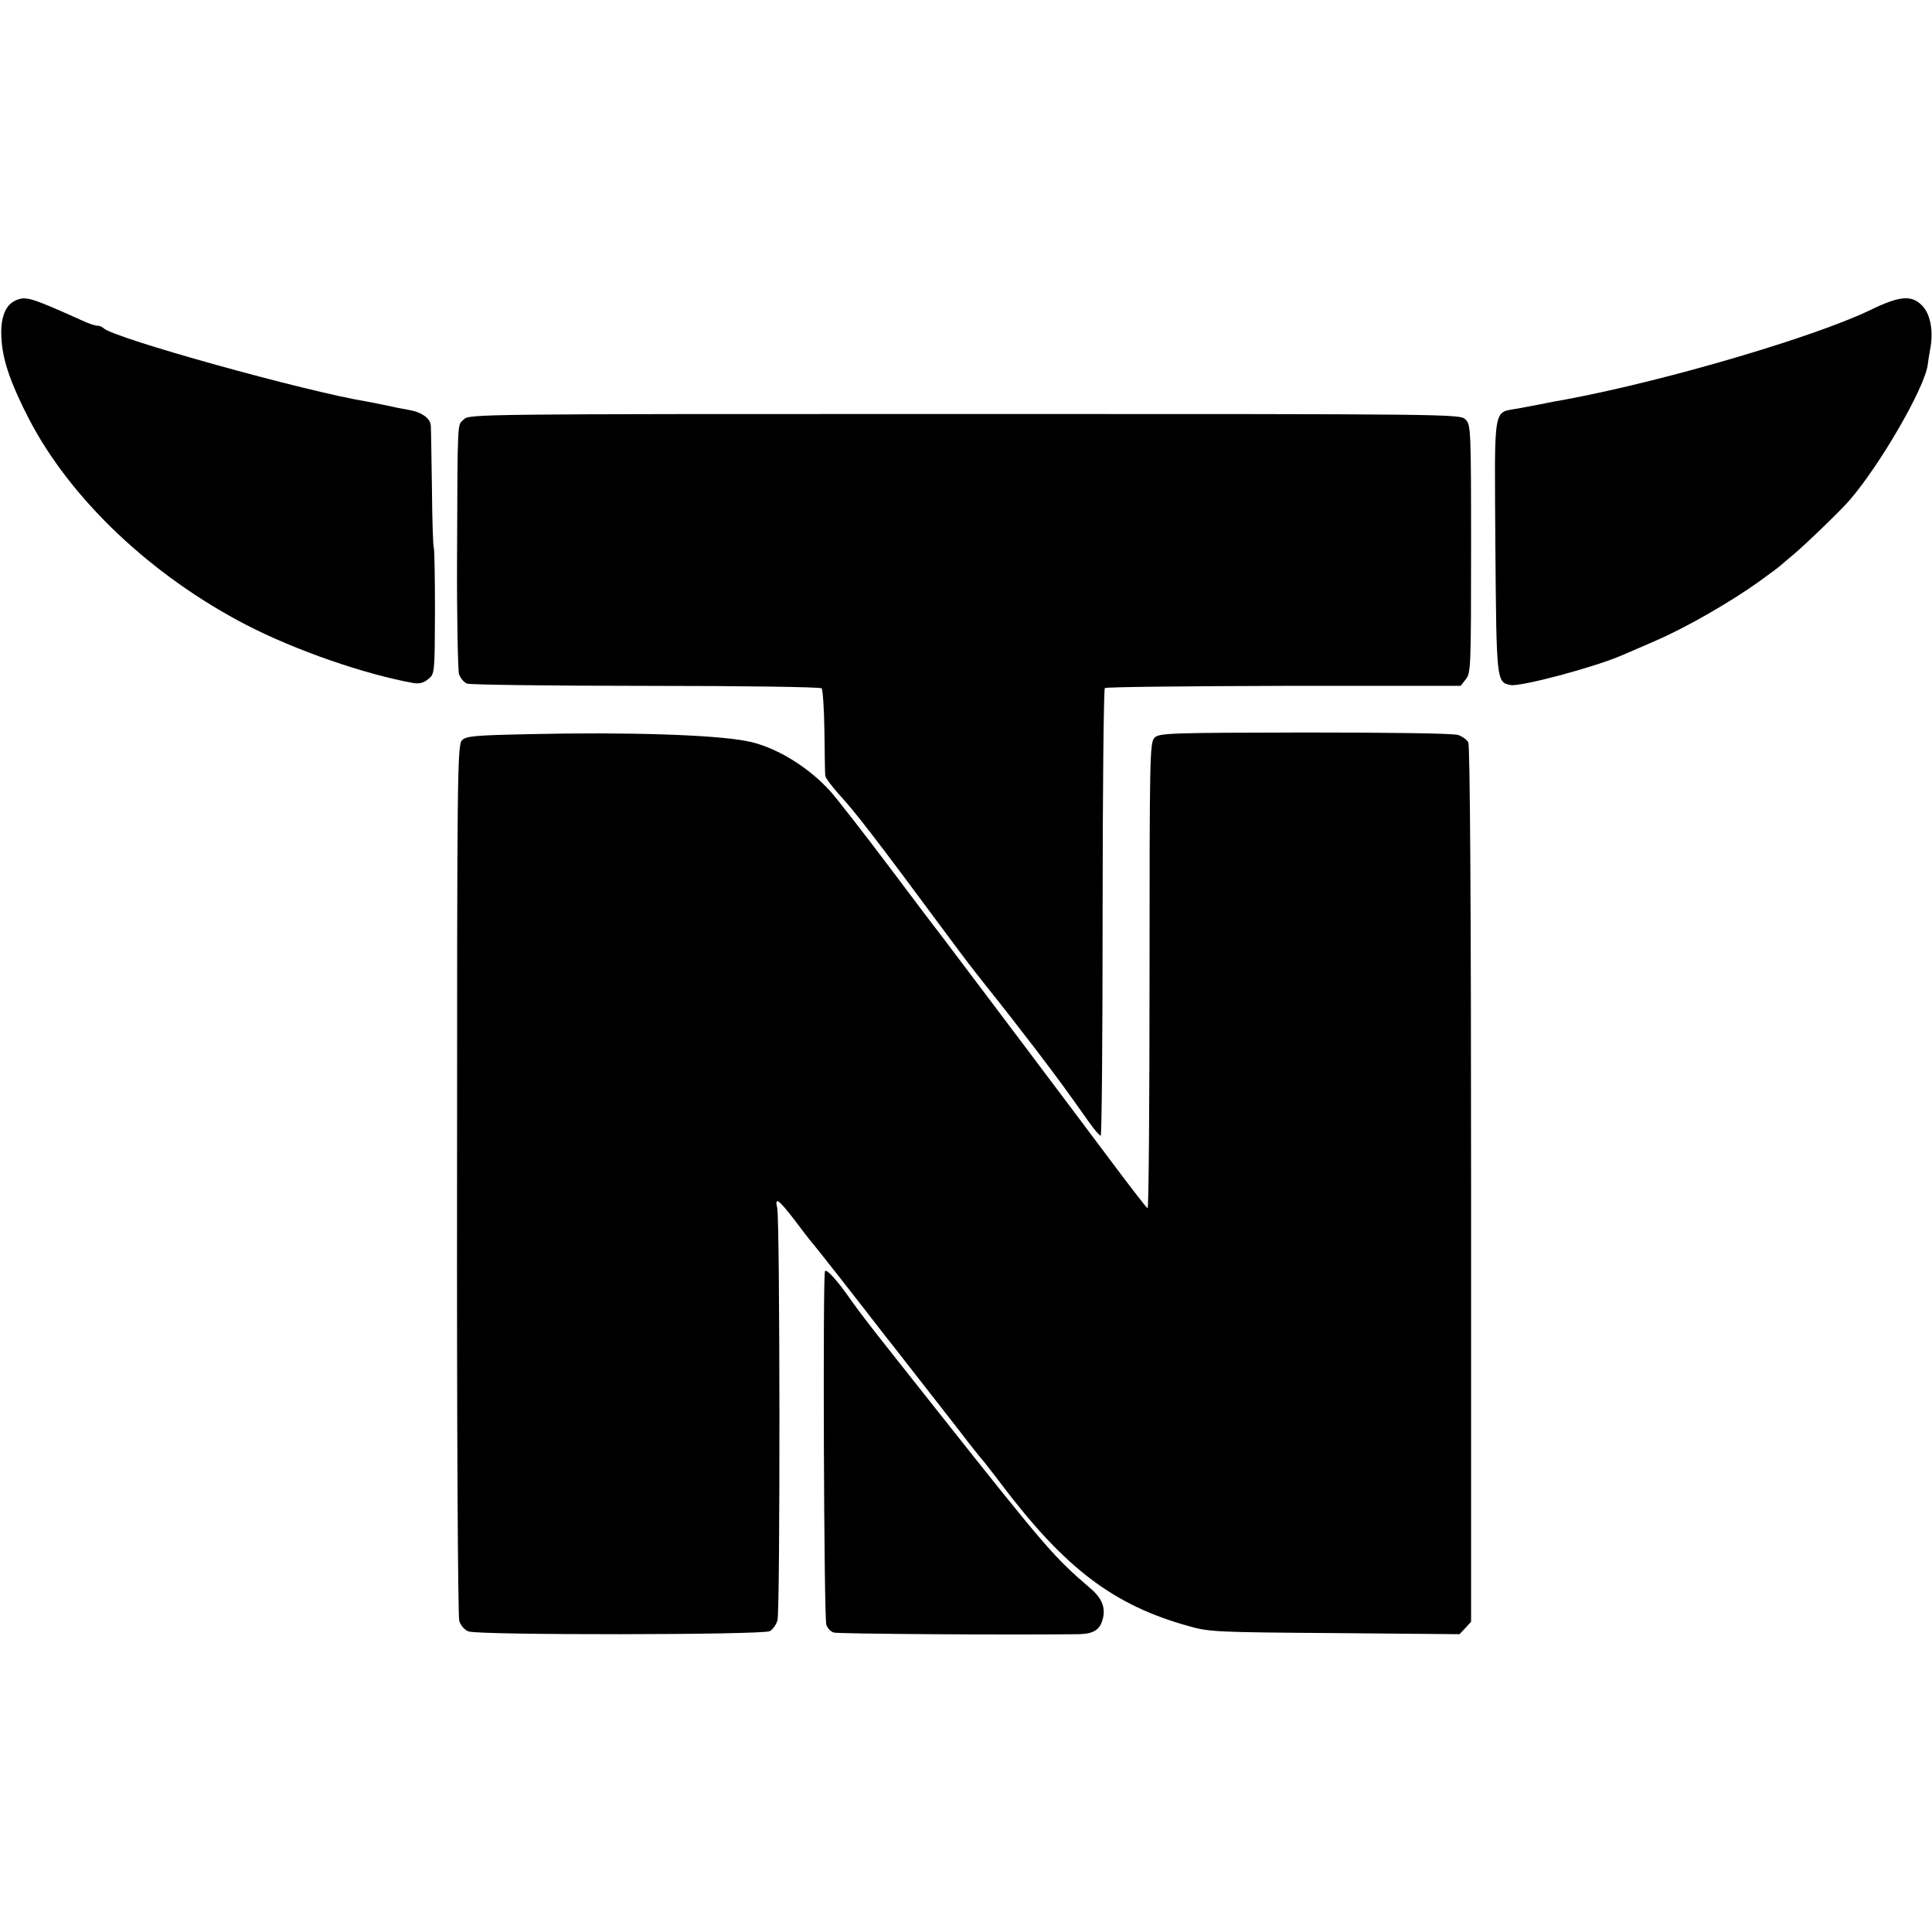 <?xml version="1.0" standalone="no"?>
<!DOCTYPE svg PUBLIC "-//W3C//DTD SVG 20010904//EN"
 "http://www.w3.org/TR/2001/REC-SVG-20010904/DTD/svg10.dtd">
<svg version="1.0" xmlns="http://www.w3.org/2000/svg"
 width="700pt" height="700pt" viewBox="0 0 700 700"
 preserveAspectRatio="xMidYMid meet">
<g transform="translate(0,700) scale(0.1,-0.1)"
fill="#000000" stroke="none">
<path d="M60 5913 c-43 -17 -61 -69 -54 -150 6 -76 36 -159 100 -283 151 -290
443 -566 786 -744 180 -93 429 -179 607 -211 19 -3 37 1 52 14 24 19 24 20 25
243 0 122 -2 227 -4 232 -3 4 -6 101 -7 215 -2 113 -3 216 -4 228 -1 27 -33
50 -81 58 -19 3 -53 10 -75 15 -22 5 -56 11 -75 15 -221 36 -919 230 -955 266
-5 5 -15 9 -23 9 -7 0 -32 8 -55 19 -183 82 -201 88 -237 74z"/>
<path d="M6775 5876 c-202 -97 -731 -253 -1090 -321 -16 -3 -41 -8 -55 -10
-34 -7 -65 -13 -130 -25 -92 -17 -85 21 -82 -498 4 -491 4 -494 55 -504 36 -7
302 64 402 107 17 7 74 32 127 55 108 47 267 138 373 214 39 28 72 53 75 56 3
3 21 18 40 34 41 33 175 162 210 202 111 128 270 403 284 489 2 17 7 48 11 69
10 61 -2 121 -32 150 -38 38 -81 34 -188 -18z"/>
<path d="M1680 5480 c-23 -23 -22 17 -24 -495 -1 -220 3 -412 7 -427 5 -15 18
-31 30 -35 12 -4 304 -8 649 -8 345 0 631 -4 635 -9 4 -4 9 -74 10 -154 1 -81
2 -154 3 -162 0 -8 26 -42 56 -75 51 -55 139 -169 369 -480 106 -142 89 -120
172 -225 38 -47 111 -141 164 -210 89 -117 110 -146 197 -269 18 -25 36 -46
40 -46 4 0 7 363 7 807 0 444 4 810 8 815 4 4 296 7 648 8 l641 0 19 24 c18
22 19 45 19 472 0 436 -1 450 -20 469 -20 20 -33 20 -1815 20 -1782 0 -1795 0
-1815 -20z"/>
<path d="M1918 4340 c-197 -4 -230 -7 -244 -22 -17 -16 -18 -119 -18 -1590 -1
-893 3 -1585 8 -1601 5 -16 19 -33 34 -38 36 -14 1065 -13 1091 1 11 6 24 24
28 40 10 37 9 1455 -1 1493 -10 43 5 32 64 -45 30 -40 57 -75 60 -78 6 -5 191
-241 253 -322 19 -24 71 -90 116 -148 45 -58 119 -152 164 -210 44 -58 86
-110 92 -116 5 -7 35 -44 65 -84 230 -304 406 -437 678 -512 72 -21 104 -22
529 -25 l451 -4 21 22 21 23 0 1584 c0 1013 -4 1590 -10 1602 -5 10 -22 22
-37 27 -16 6 -253 9 -555 9 -492 -1 -528 -2 -545 -19 -17 -17 -18 -66 -18
-862 0 -465 -3 -844 -7 -843 -4 2 -56 69 -116 149 -145 194 -624 830 -639 849
-7 8 -87 114 -178 235 -91 121 -187 244 -213 274 -80 91 -204 167 -307 186
-119 23 -434 33 -787 25z"/>
<path d="M2989 2394 c-8 -15 -4 -1257 5 -1281 4 -12 16 -25 27 -28 15 -5 637
-9 886 -6 56 1 79 16 89 57 10 39 -4 74 -44 108 -133 114 -157 141 -561 651
-52 66 -136 172 -186 235 -50 63 -105 135 -122 160 -48 69 -89 115 -94 104z"/>
</g>
</svg>
